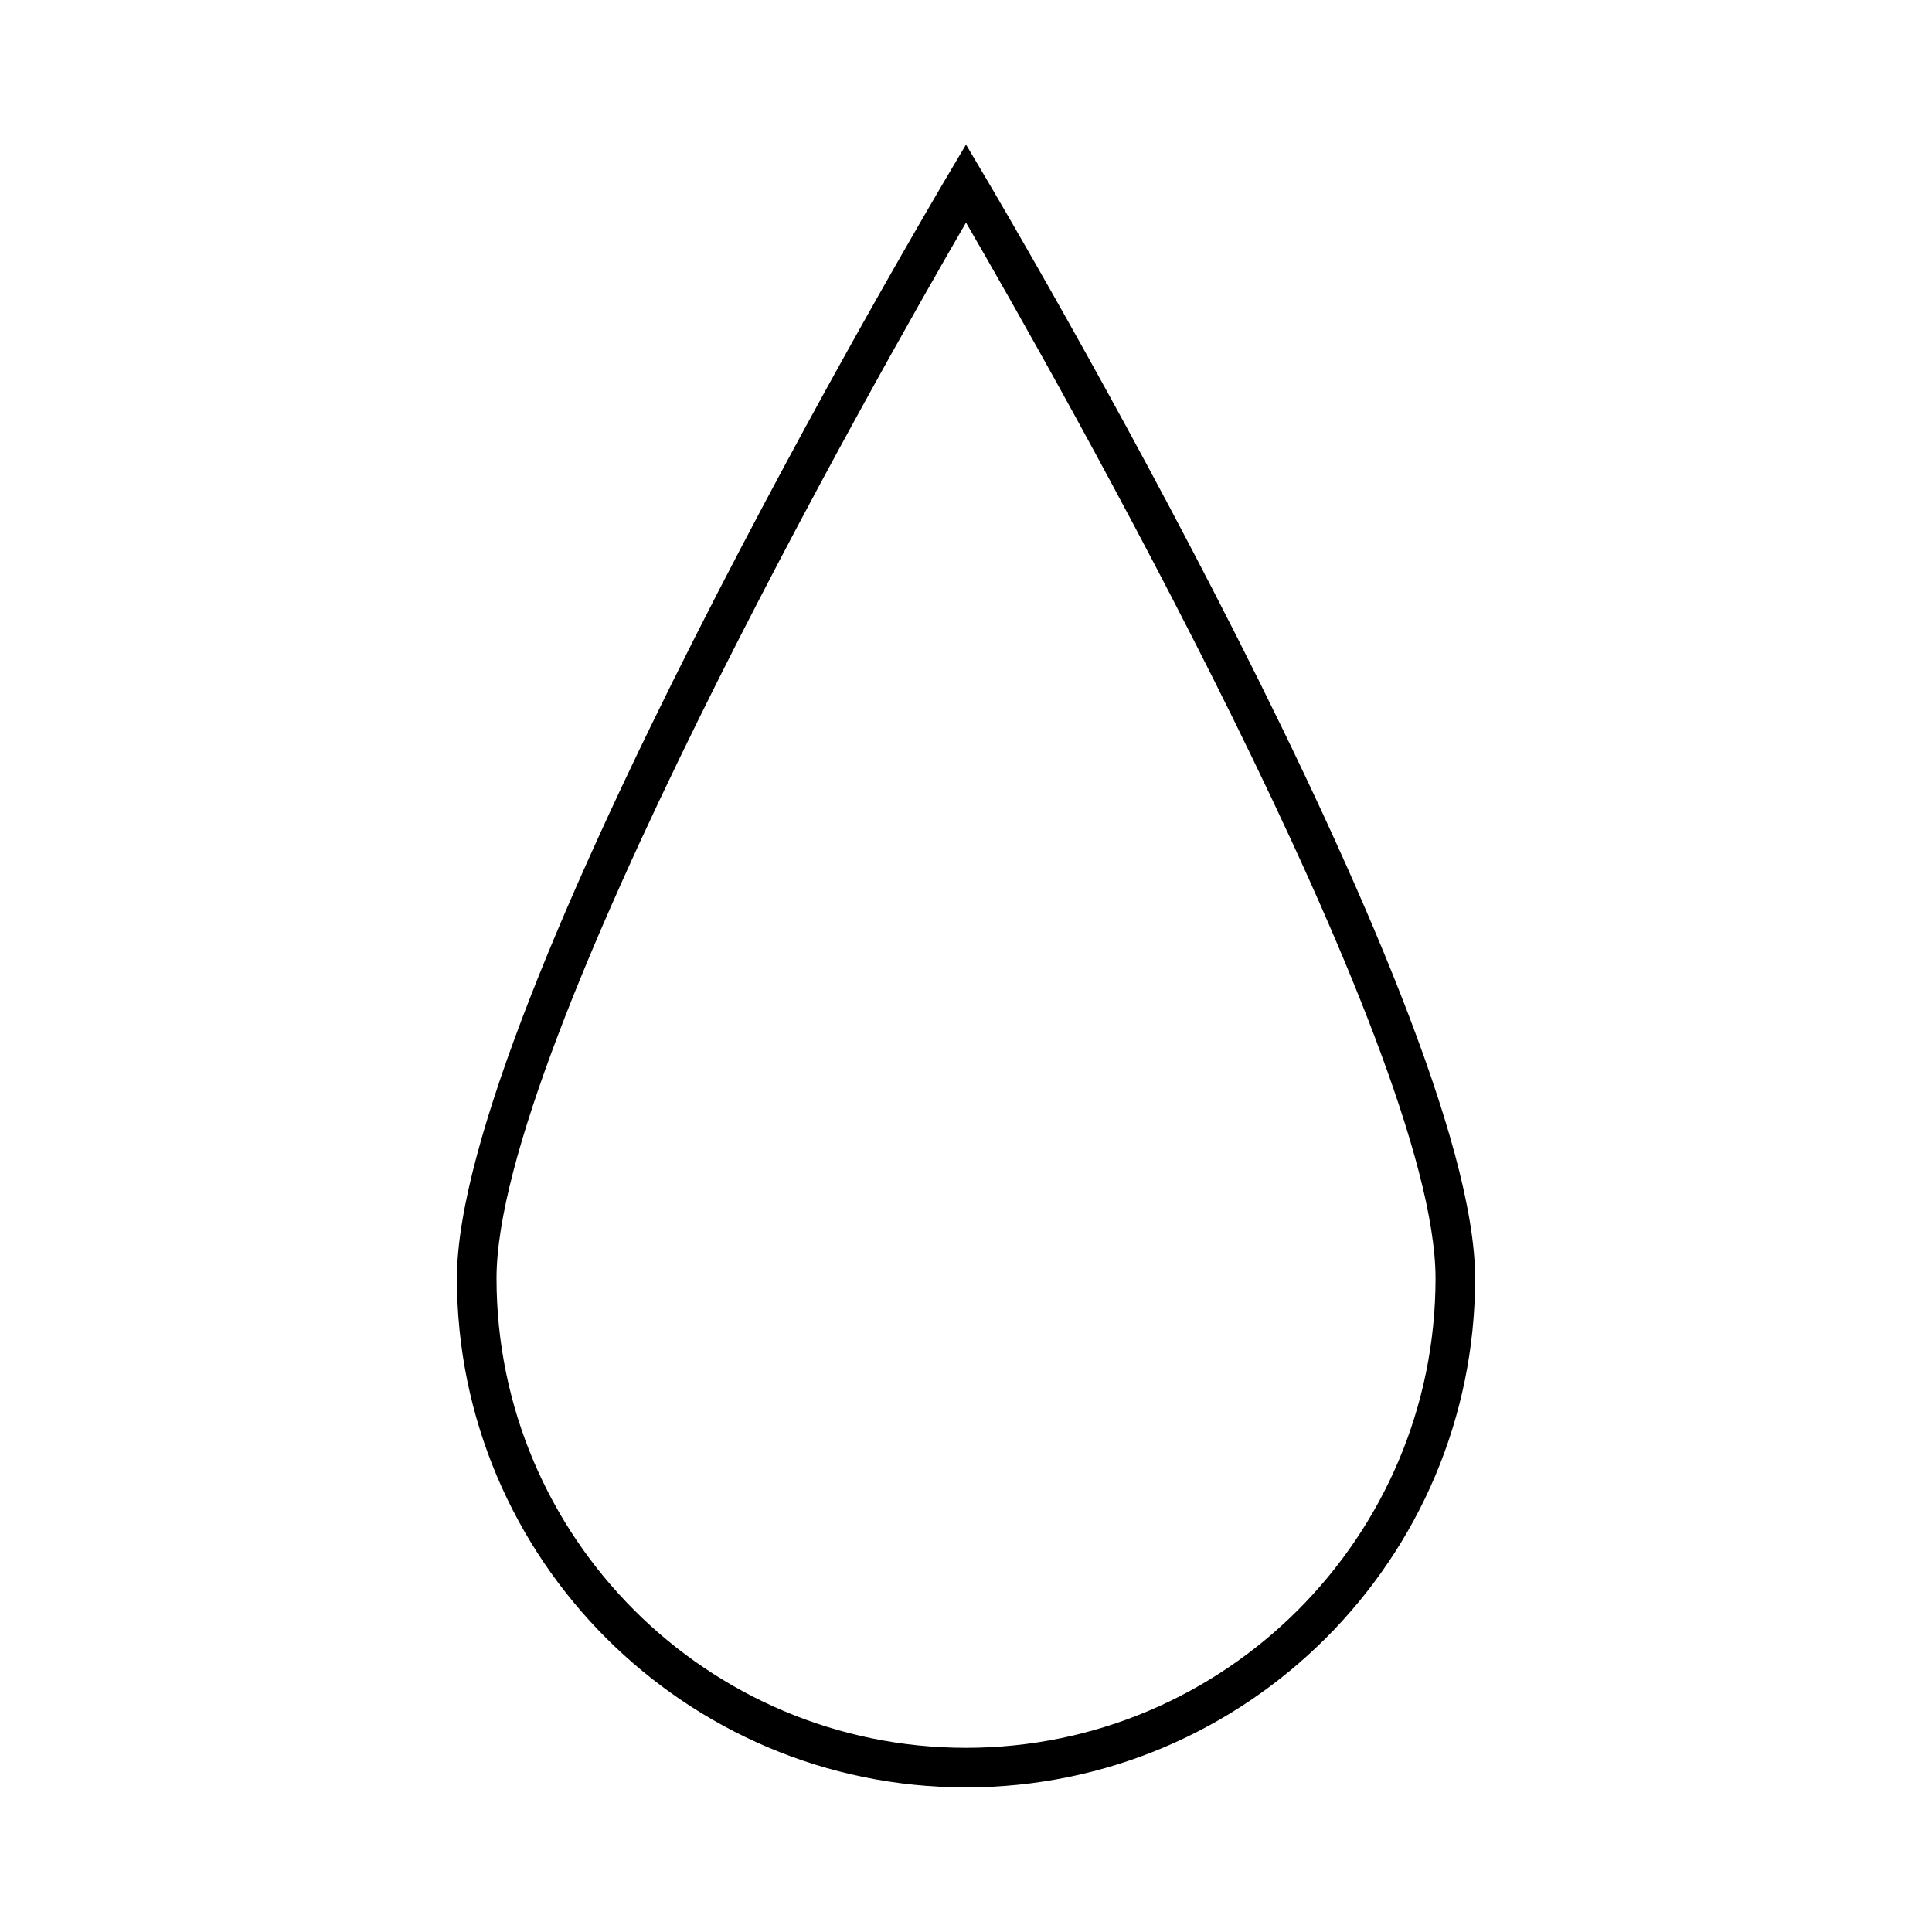 <?xml version="1.0" encoding="UTF-8"?>
<!-- Uploaded to: ICON Repo, www.svgrepo.com, Generator: ICON Repo Mixer Tools -->
<svg fill="#000000" width="800px" height="800px" version="1.1" viewBox="144 144 512 512" xmlns="http://www.w3.org/2000/svg">
 <path d="m404.51 189.92-4.508-7.609-4.512 7.609c-5.328 8.973-130.4 220.62-130.4 292.85-0.004 74.387 60.516 134.91 134.91 134.91 74.395 0 134.92-60.523 134.92-134.92-0.004-72.219-125.08-283.87-130.41-292.84zm-4.508 417.27c-68.605 0-124.42-55.824-124.42-124.43 0-61.867 101.58-240.42 124.42-279.77 22.84 39.355 124.43 217.9 124.43 279.77-0.004 68.605-55.824 124.43-124.43 124.43z"/>
</svg>